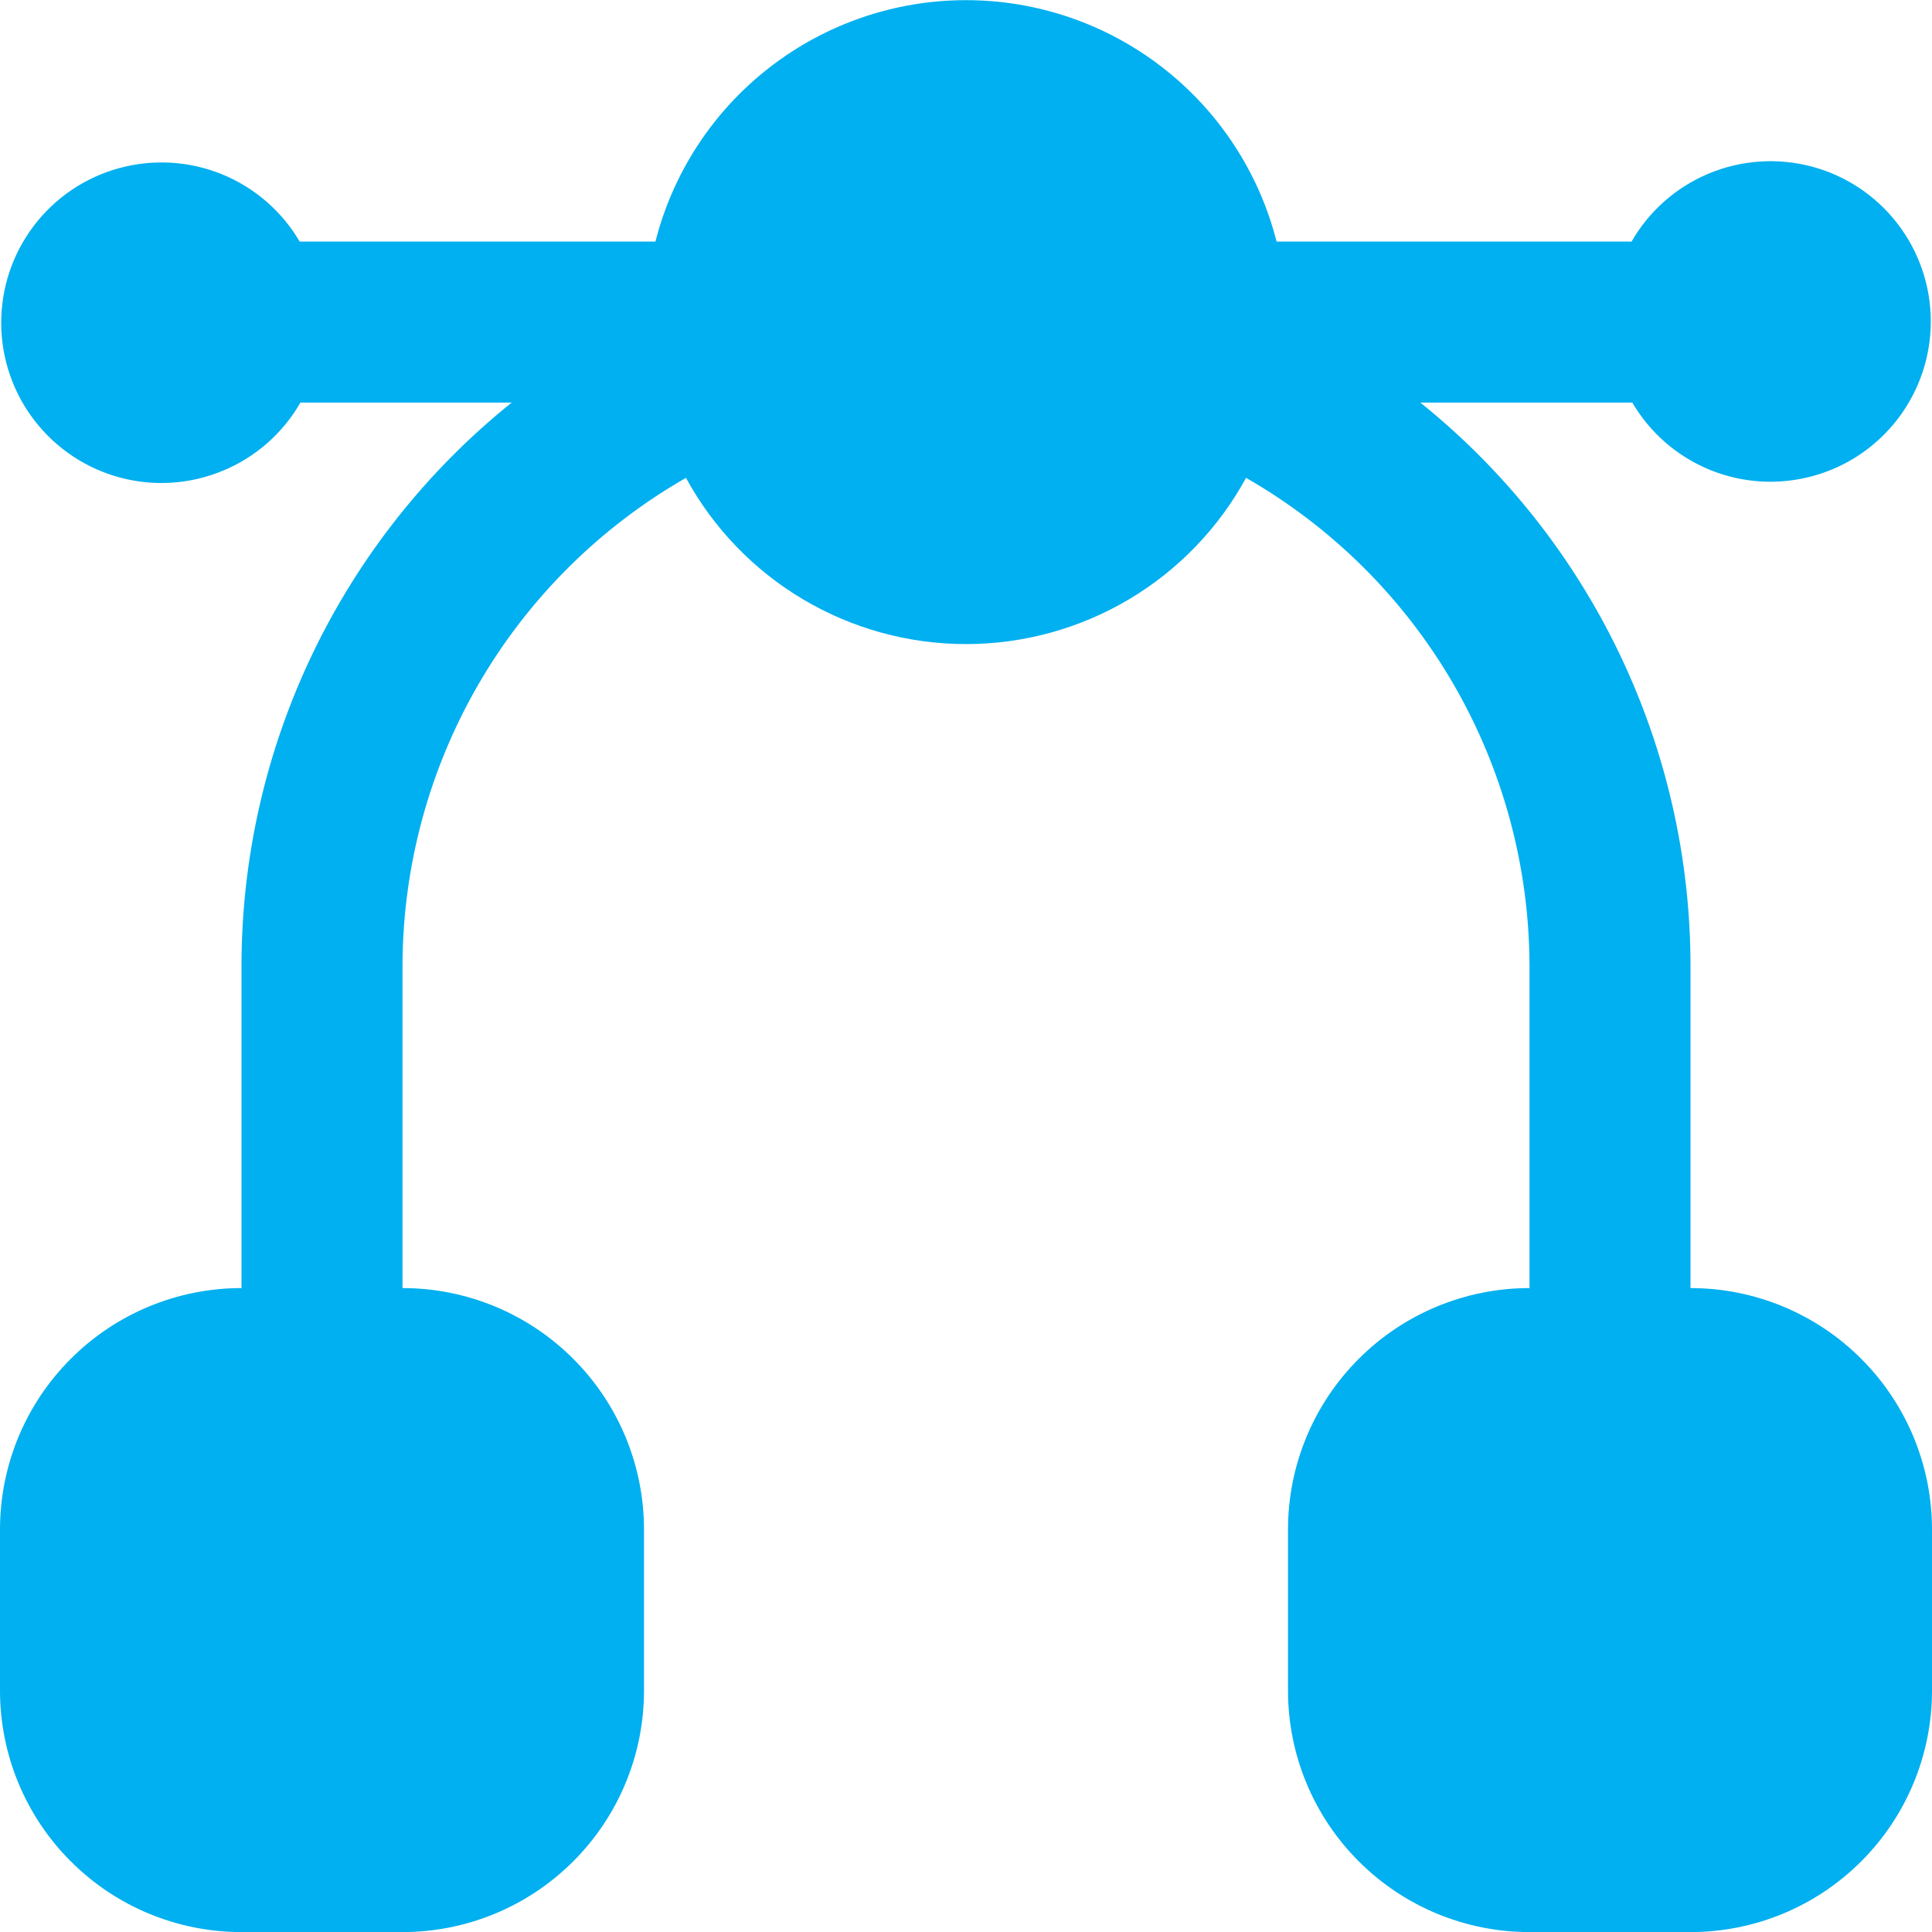 <svg width="24" height="24" viewBox="0 0 24 24" fill="none" xmlns="http://www.w3.org/2000/svg">
<path d="M21 16.001V12.001C21 10.658 20.698 9.331 20.117 8.12C19.536 6.908 18.691 5.843 17.644 5.001H20.277C20.499 5.379 20.838 5.673 21.244 5.838C21.65 6.003 22.098 6.029 22.521 5.913C22.943 5.798 23.315 5.546 23.58 5.197C23.845 4.848 23.987 4.422 23.985 3.984C23.983 3.546 23.837 3.122 23.569 2.775C23.301 2.429 22.927 2.18 22.503 2.068C22.08 1.957 21.632 1.987 21.227 2.156C20.823 2.324 20.486 2.621 20.268 3.001H15.858C15.64 2.143 15.142 1.383 14.443 0.84C13.745 0.297 12.885 0.002 12 0.002C11.115 0.002 10.255 0.297 9.557 0.84C8.858 1.383 8.36 2.143 8.142 3.001H3.723C3.501 2.623 3.161 2.329 2.756 2.164C2.35 2 1.902 1.973 1.479 2.089C1.057 2.204 0.685 2.456 0.42 2.805C0.155 3.154 0.013 3.58 0.015 4.018C0.017 4.456 0.163 4.881 0.431 5.227C0.699 5.573 1.073 5.822 1.497 5.934C1.92 6.046 2.368 6.015 2.772 5.846C3.177 5.678 3.514 5.381 3.732 5.001H6.356C5.309 5.843 4.464 6.908 3.883 8.12C3.302 9.331 3 10.658 3 12.001V16.001C2.204 16.001 1.441 16.317 0.879 16.88C0.316 17.442 0 18.205 0 19.001L0 21.001C0 21.797 0.316 22.56 0.879 23.122C1.441 23.685 2.204 24.001 3 24.001H5C5.796 24.001 6.559 23.685 7.121 23.122C7.684 22.56 8 21.797 8 21.001V19.001C8 18.205 7.684 17.442 7.121 16.88C6.559 16.317 5.796 16.001 5 16.001V12.001C5.002 10.77 5.328 9.561 5.946 8.496C6.564 7.431 7.453 6.548 8.521 5.936C8.862 6.561 9.365 7.083 9.977 7.446C10.589 7.809 11.288 8.001 12 8.001C12.712 8.001 13.411 7.809 14.023 7.446C14.635 7.083 15.138 6.561 15.479 5.936C16.547 6.548 17.436 7.431 18.054 8.496C18.672 9.561 18.998 10.77 19 12.001V16.001C18.204 16.001 17.441 16.317 16.879 16.88C16.316 17.442 16 18.205 16 19.001V21.001C16 21.797 16.316 22.56 16.879 23.122C17.441 23.685 18.204 24.001 19 24.001H21C21.796 24.001 22.559 23.685 23.121 23.122C23.684 22.56 24 21.797 24 21.001V19.001C24 18.205 23.684 17.442 23.121 16.88C22.559 16.317 21.796 16.001 21 16.001Z" fill="#00B0F0"/>
</svg>
